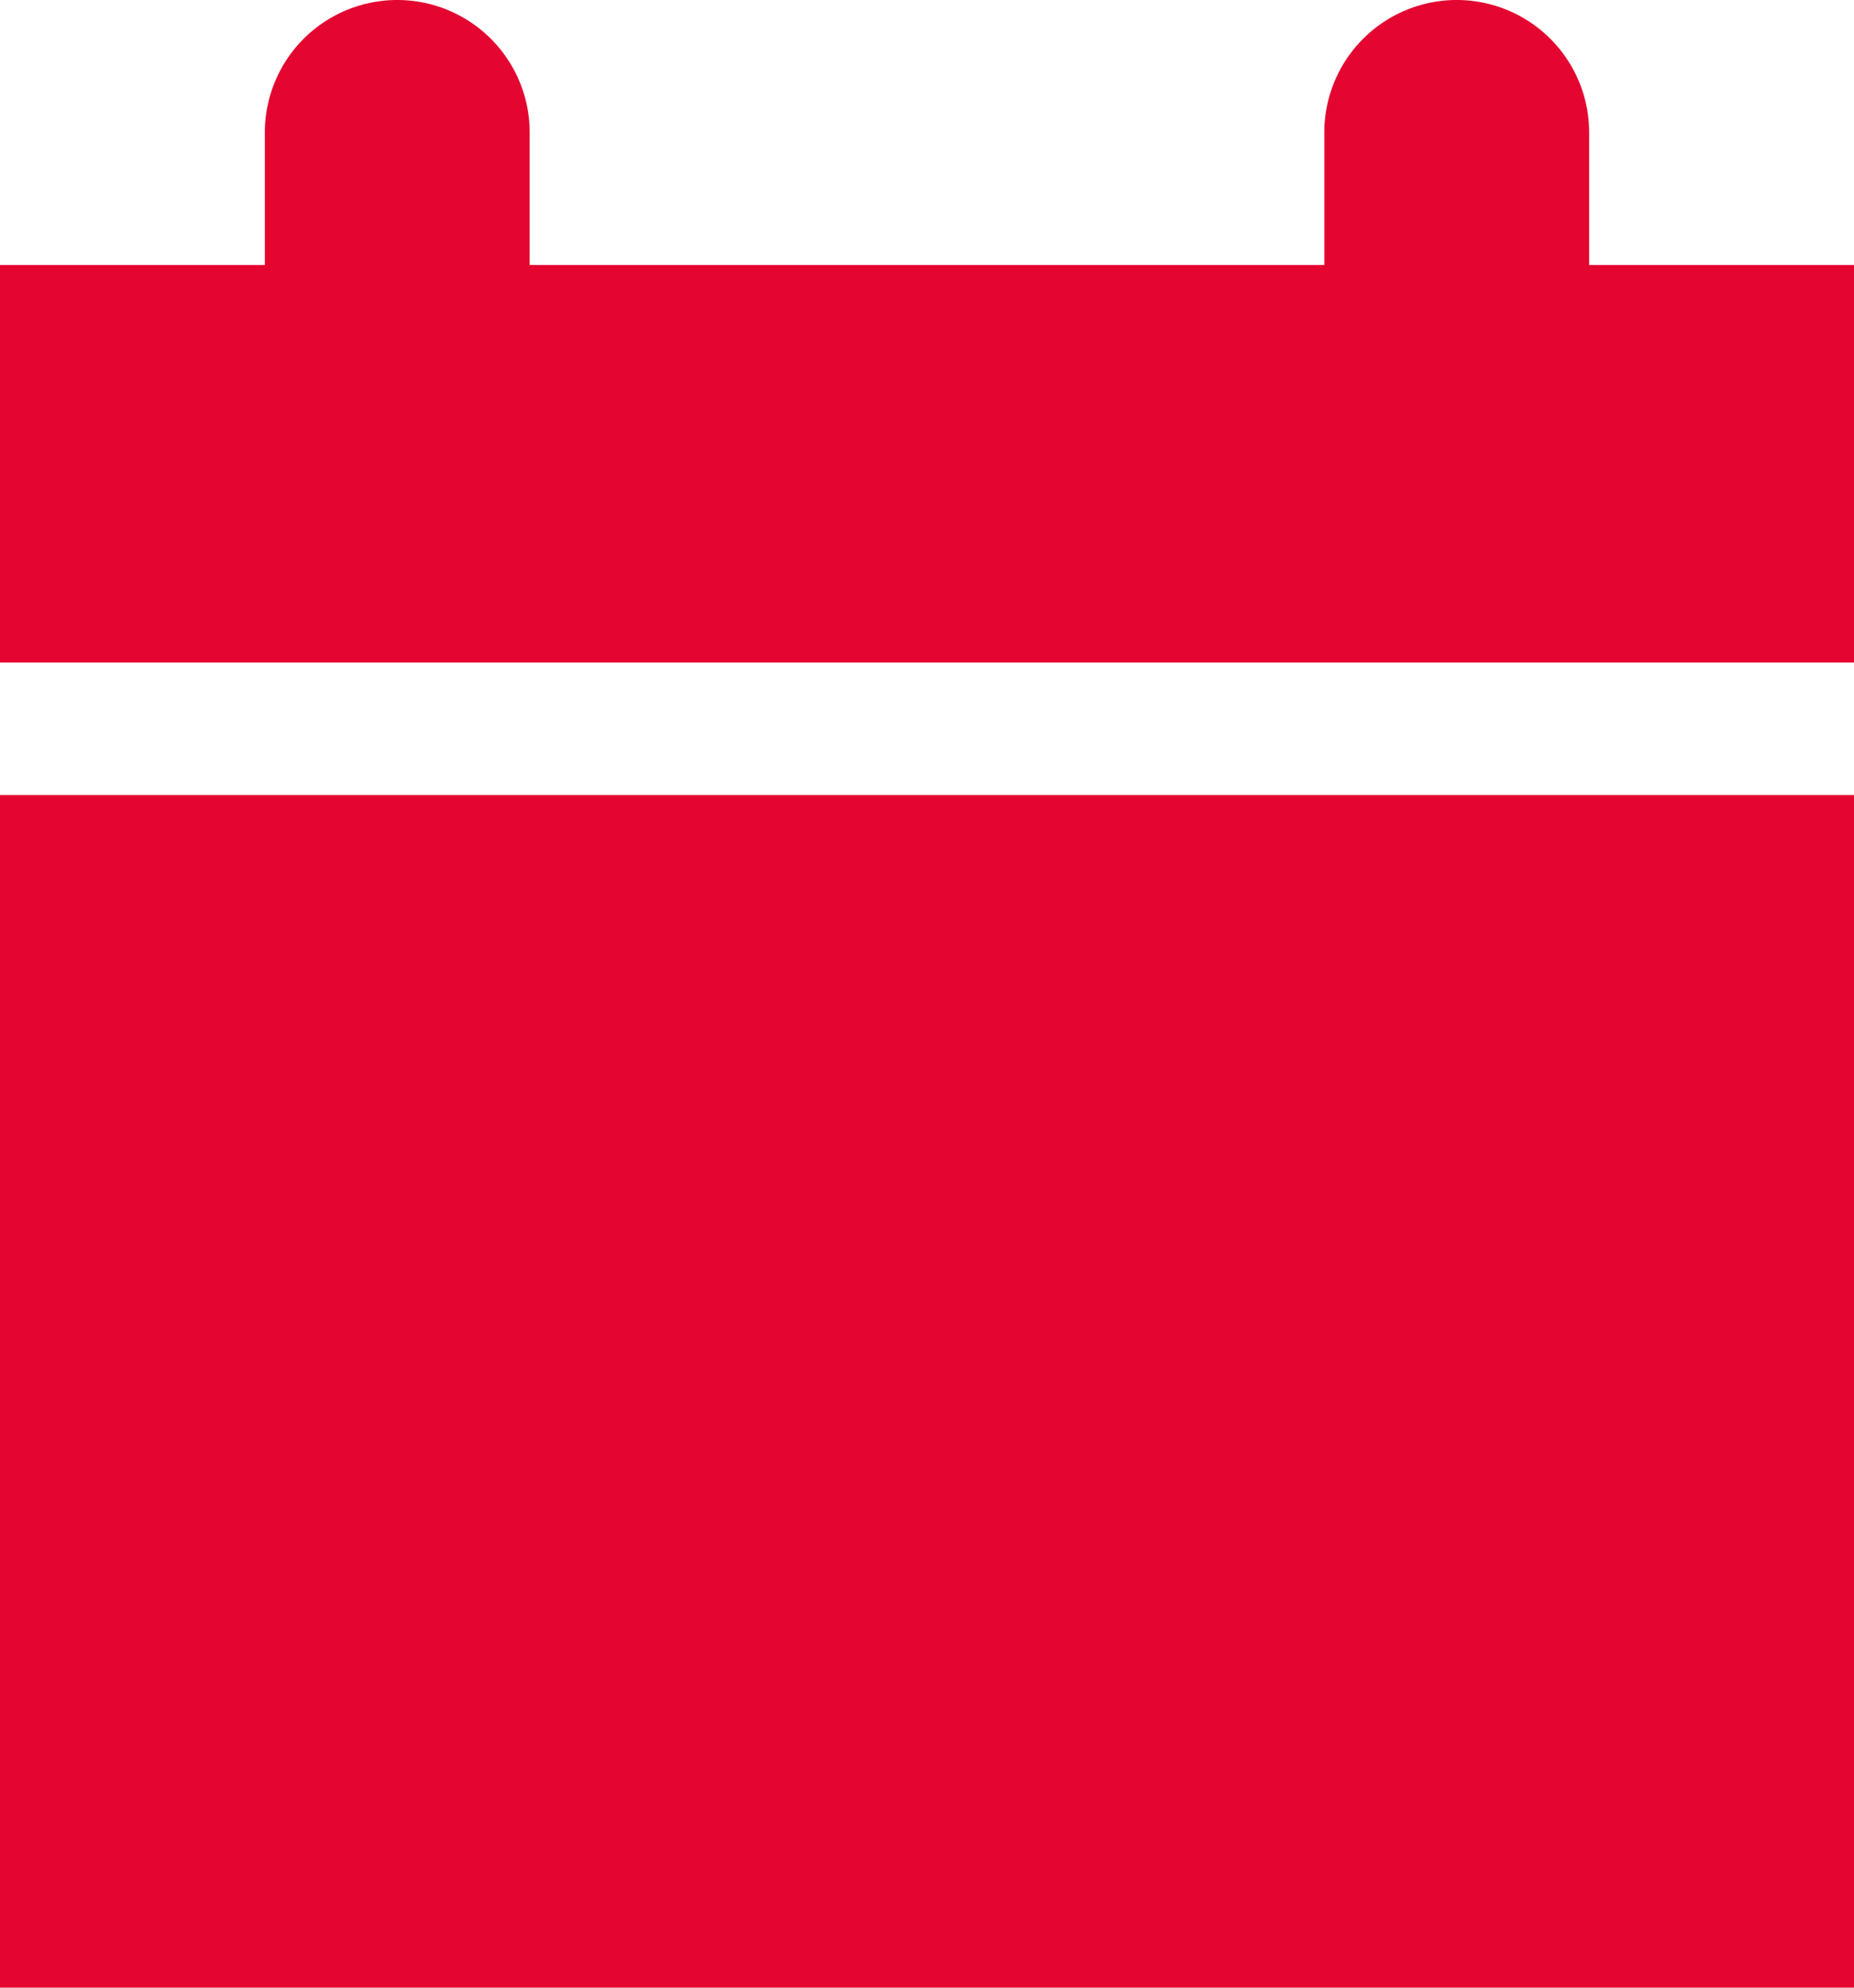 <svg xmlns="http://www.w3.org/2000/svg" width="18.453" height="19.771" viewBox="0 0 18.453 19.771">
  <g id="calendar" transform="translate(-12)">
    <path id="Tracé_169" data-name="Tracé 169" d="M12,2.636h2.636V1.318a1.318,1.318,0,1,1,2.636,0V2.636h7.909V1.318a1.318,1.318,0,0,1,2.636,0V2.636h2.636V6.59H12m0,1.318H30.453V19.771H12" fill="#e40630"/>
  </g>
</svg>
